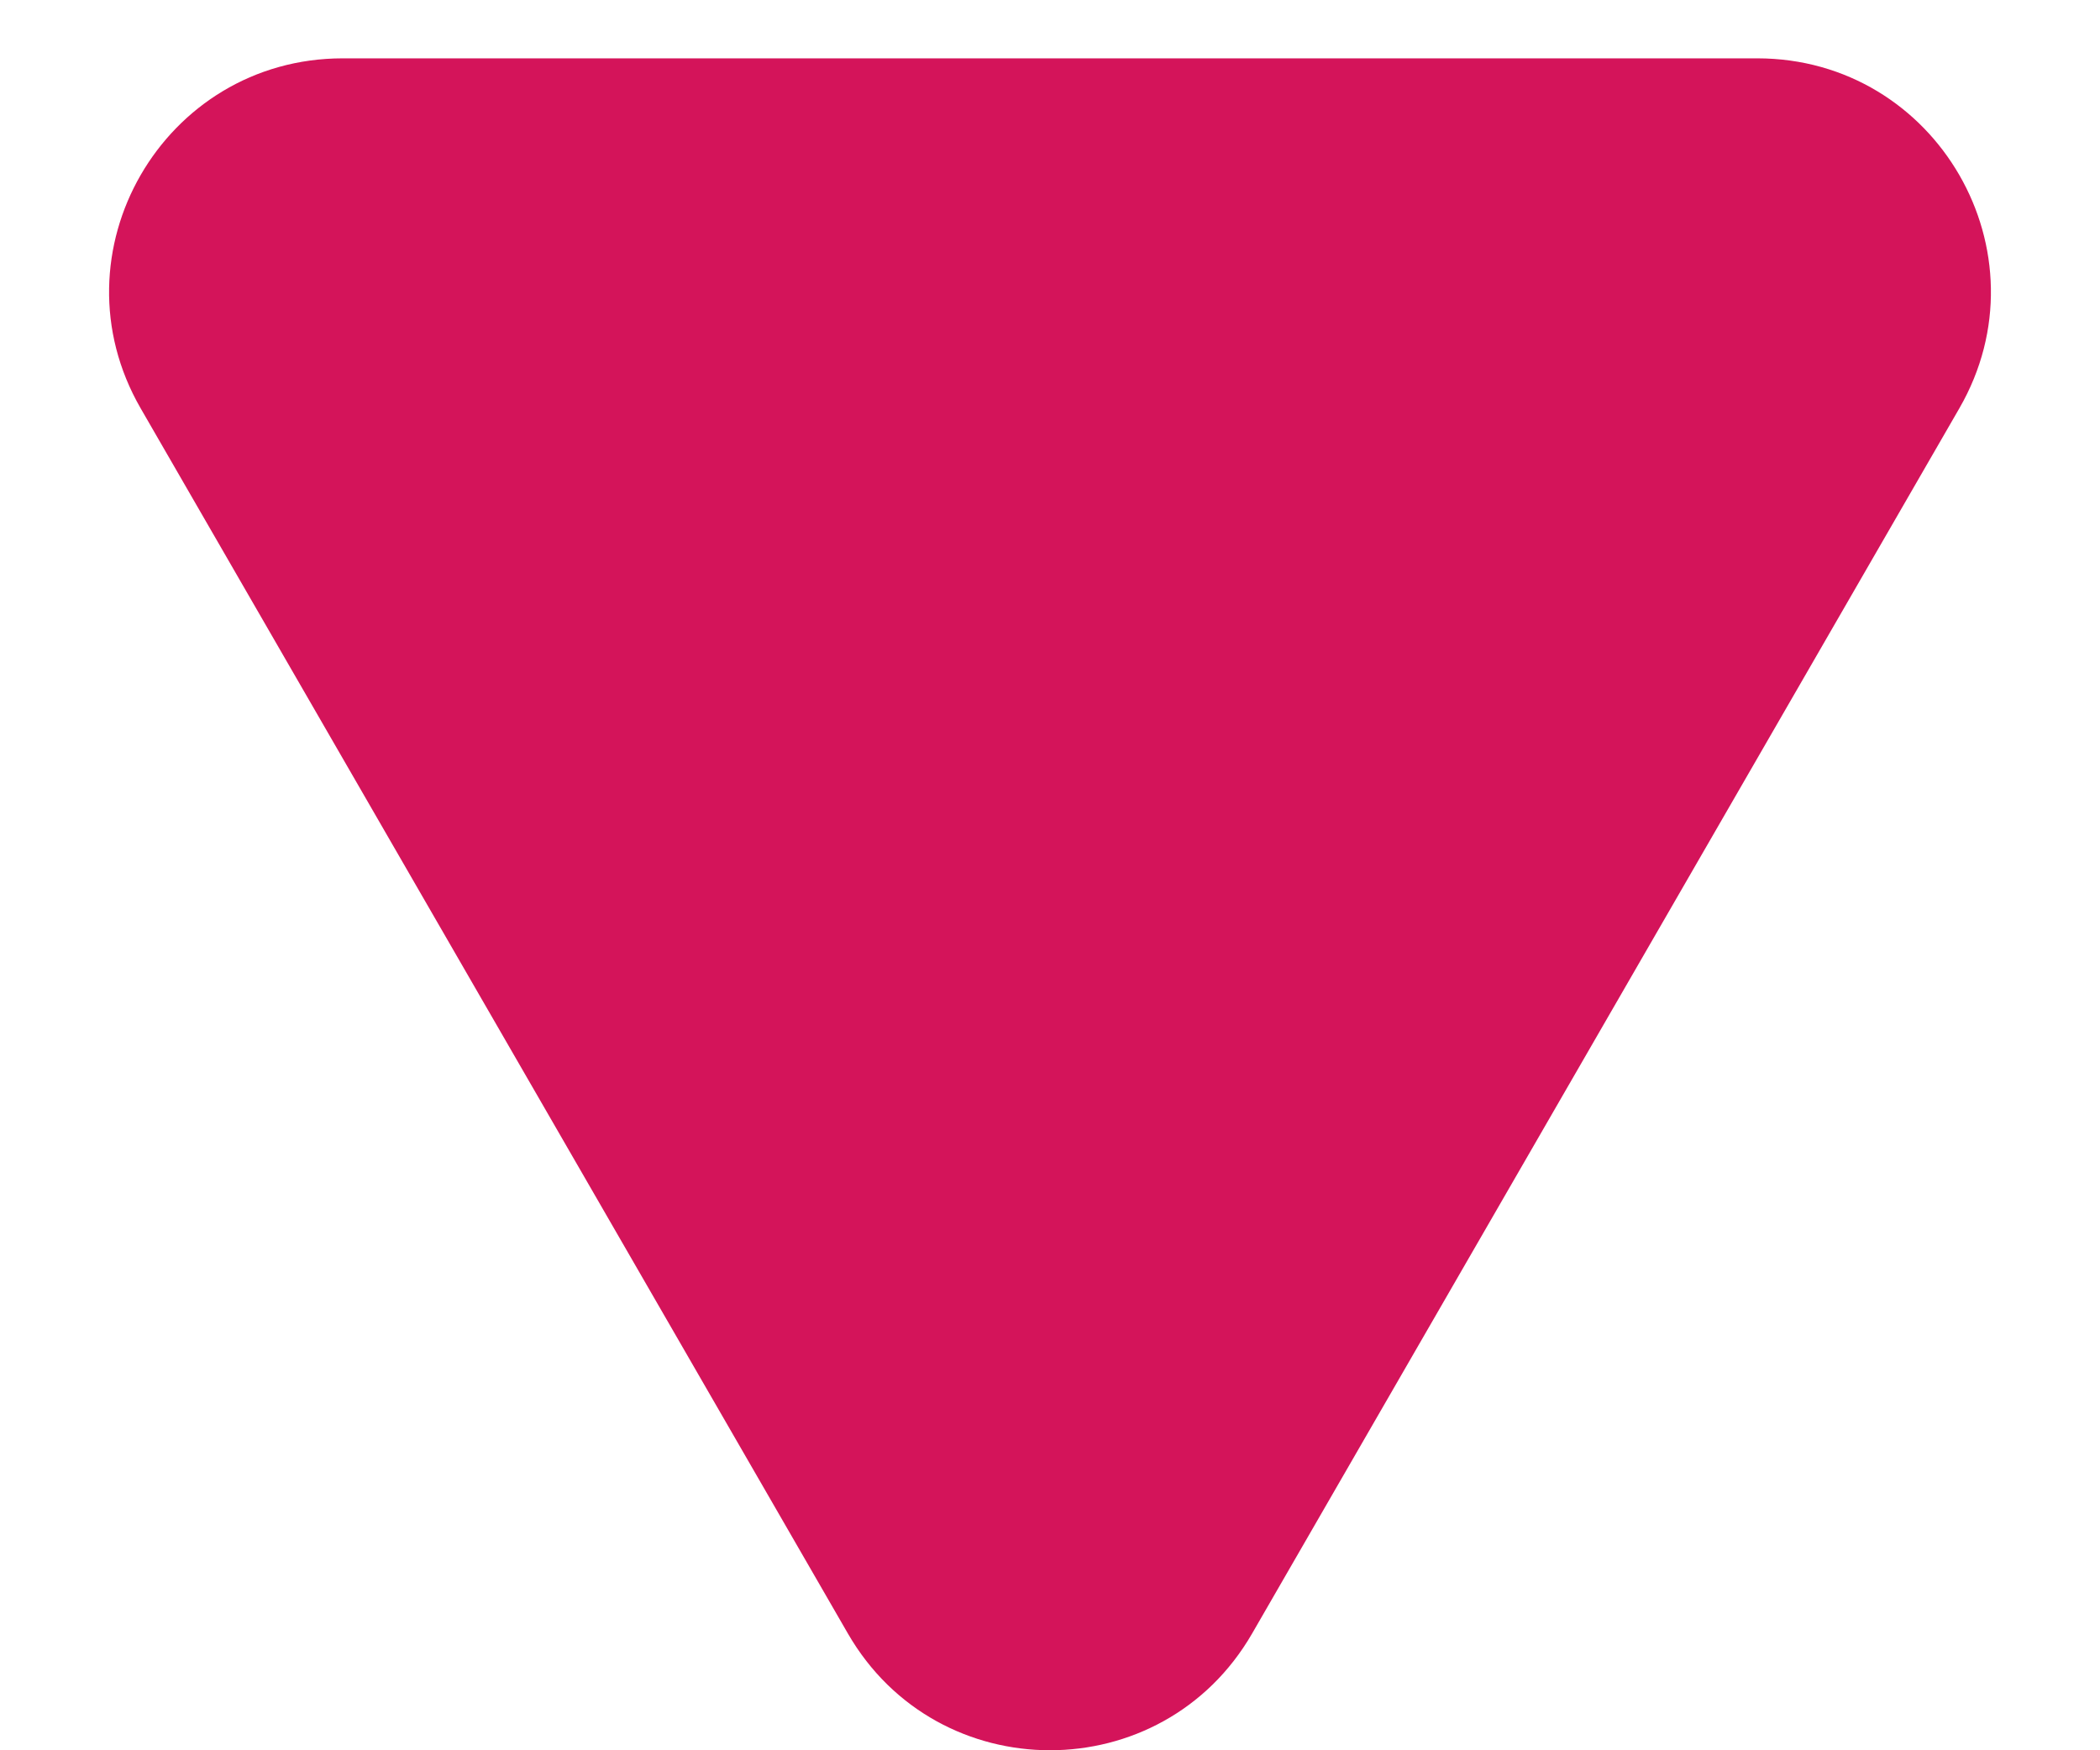 <svg width="18" height="15" viewBox="0 0 18 15" fill="none" xmlns="http://www.w3.org/2000/svg">
<path d="M10.732 14C9.962 15.333 8.038 15.333 7.268 14L1.206 3.5C0.436 2.167 1.398 0.5 2.938 0.5L15.062 0.5C16.602 0.5 17.564 2.167 16.794 3.5L10.732 14Z" fill="#D4145A"/>
</svg>

